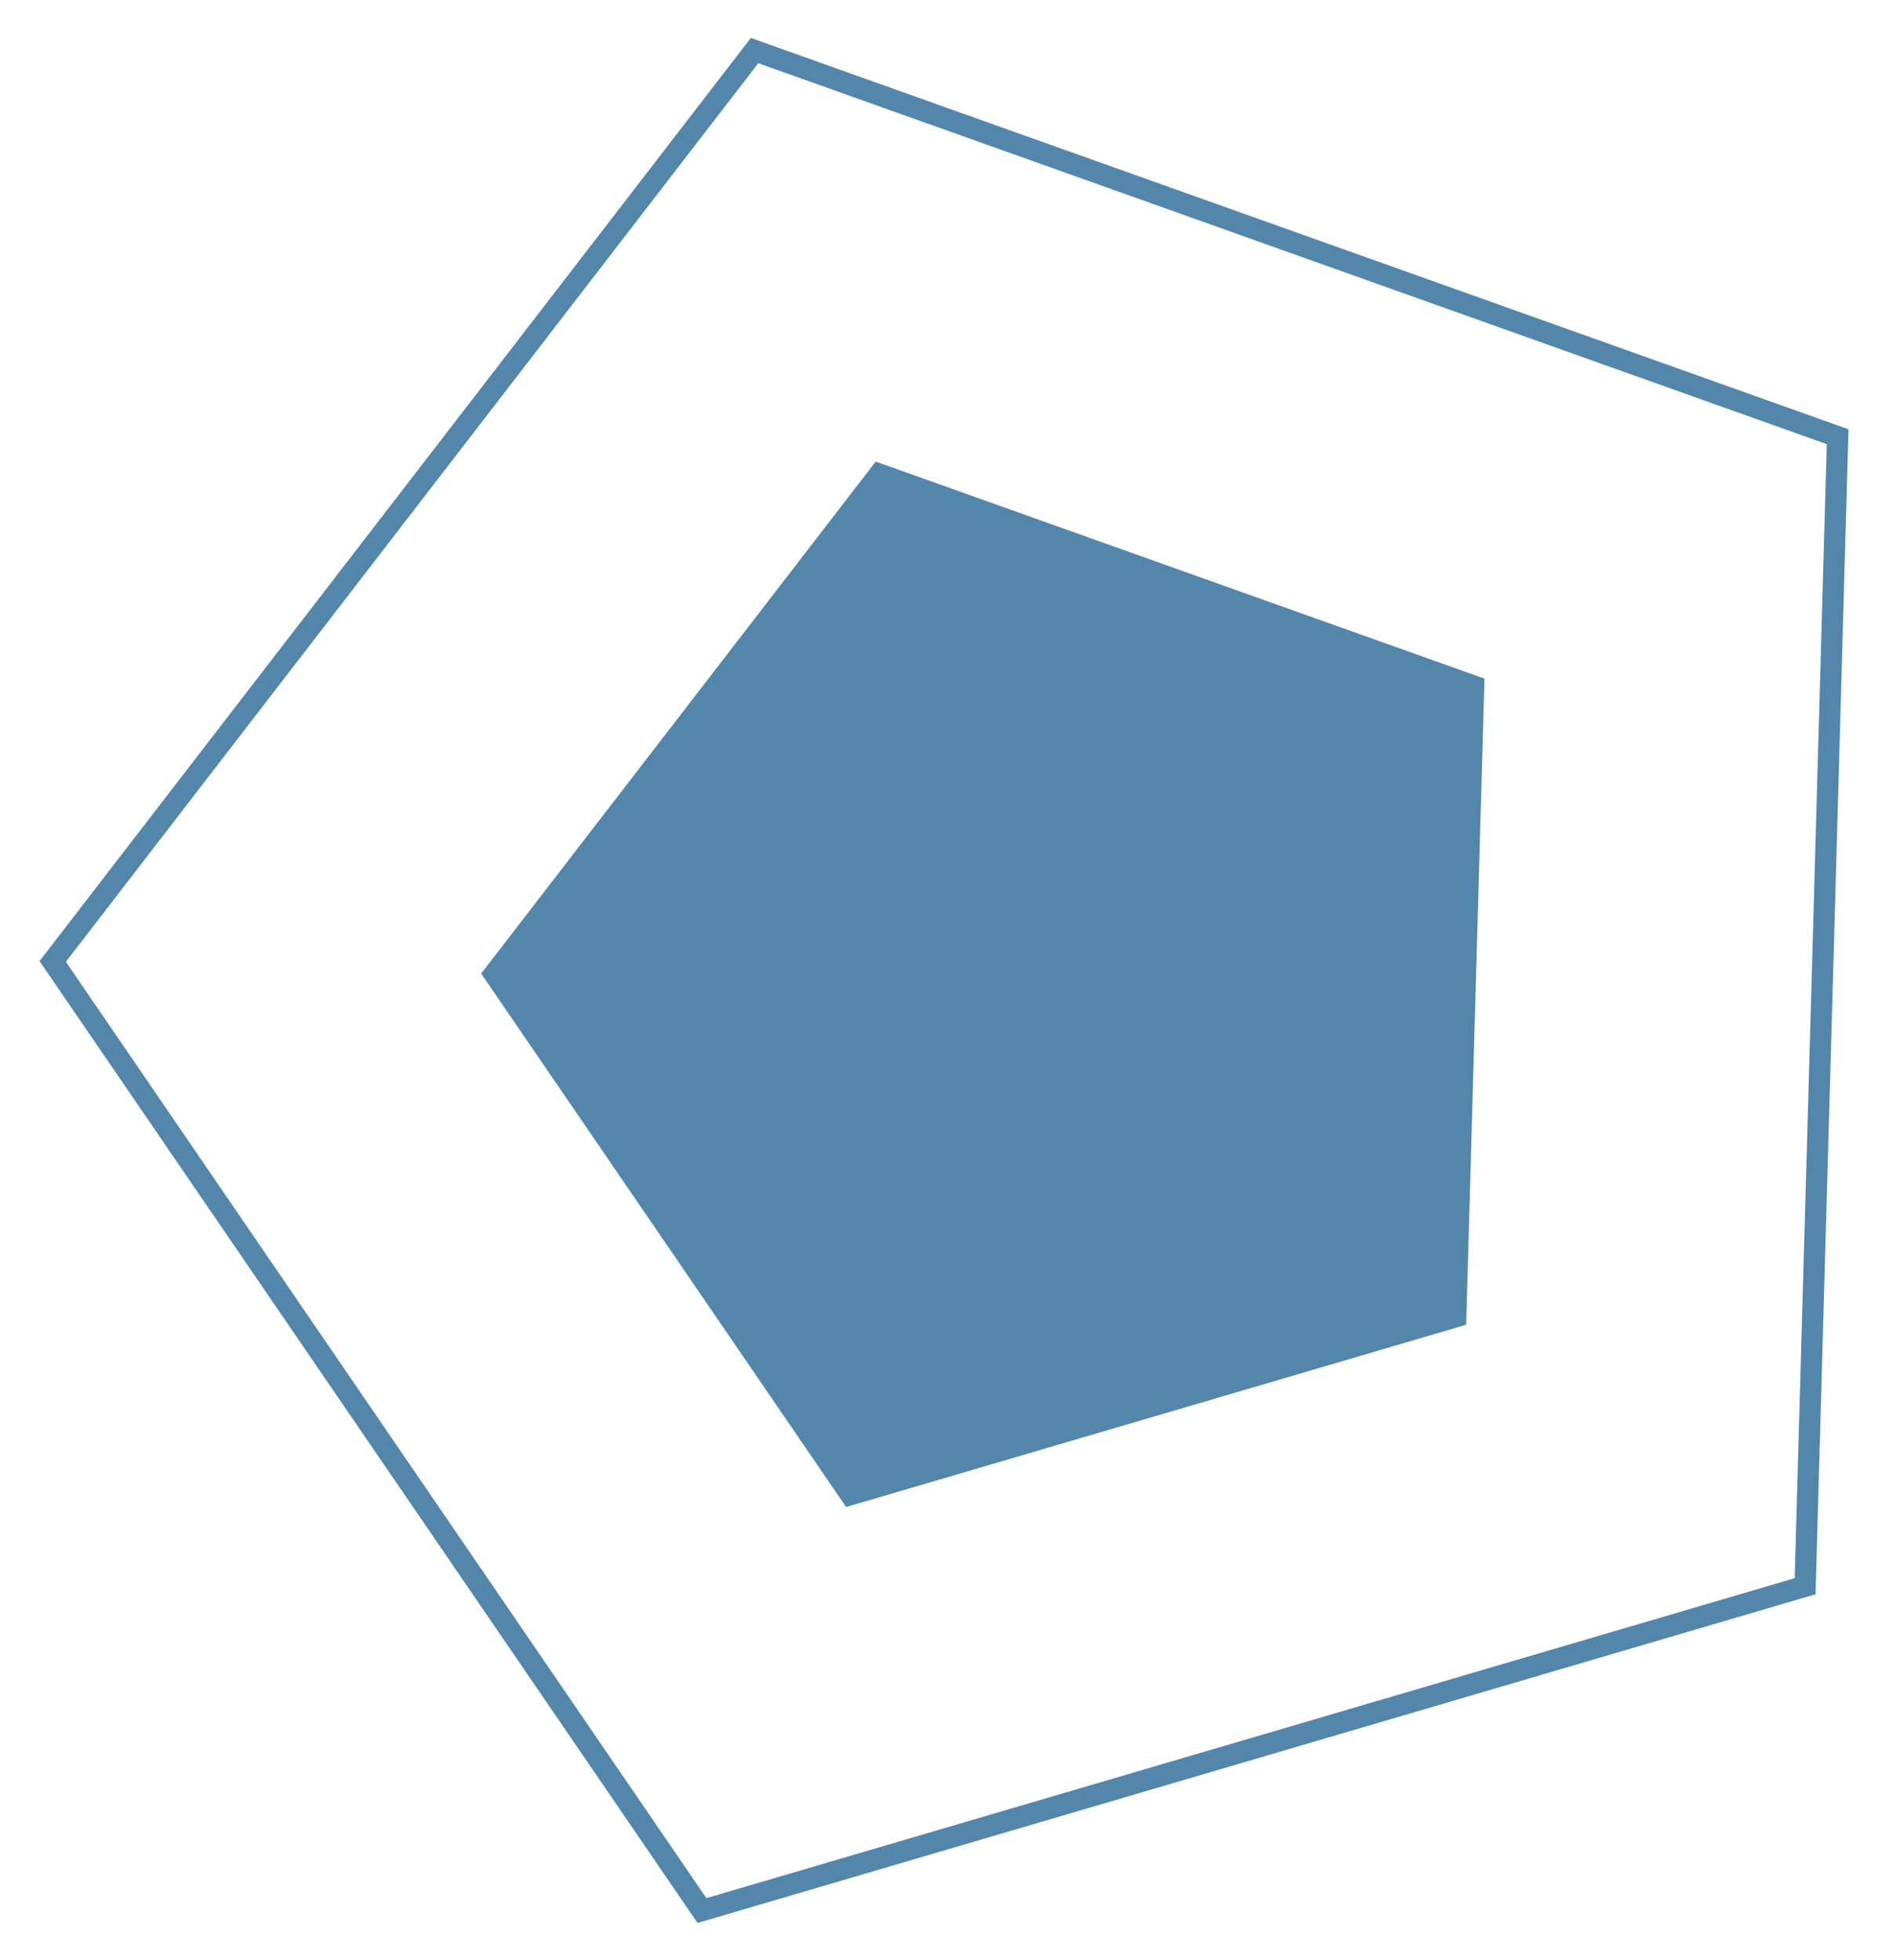 <?xml version="1.0" encoding="UTF-8"?> <svg xmlns="http://www.w3.org/2000/svg" width="89" height="92" viewBox="0 0 89 92" fill="none"> <path d="M2.474 45.124L35.42 2.374L86.26 20.497L84.734 74.448L32.951 89.669L2.474 45.124Z" stroke="#5386AB"></path> <path d="M41.106 21.664L69.682 31.851L68.824 62.176L39.718 70.731L22.587 45.693L41.106 21.664Z" fill="#5386AB"></path> </svg> 